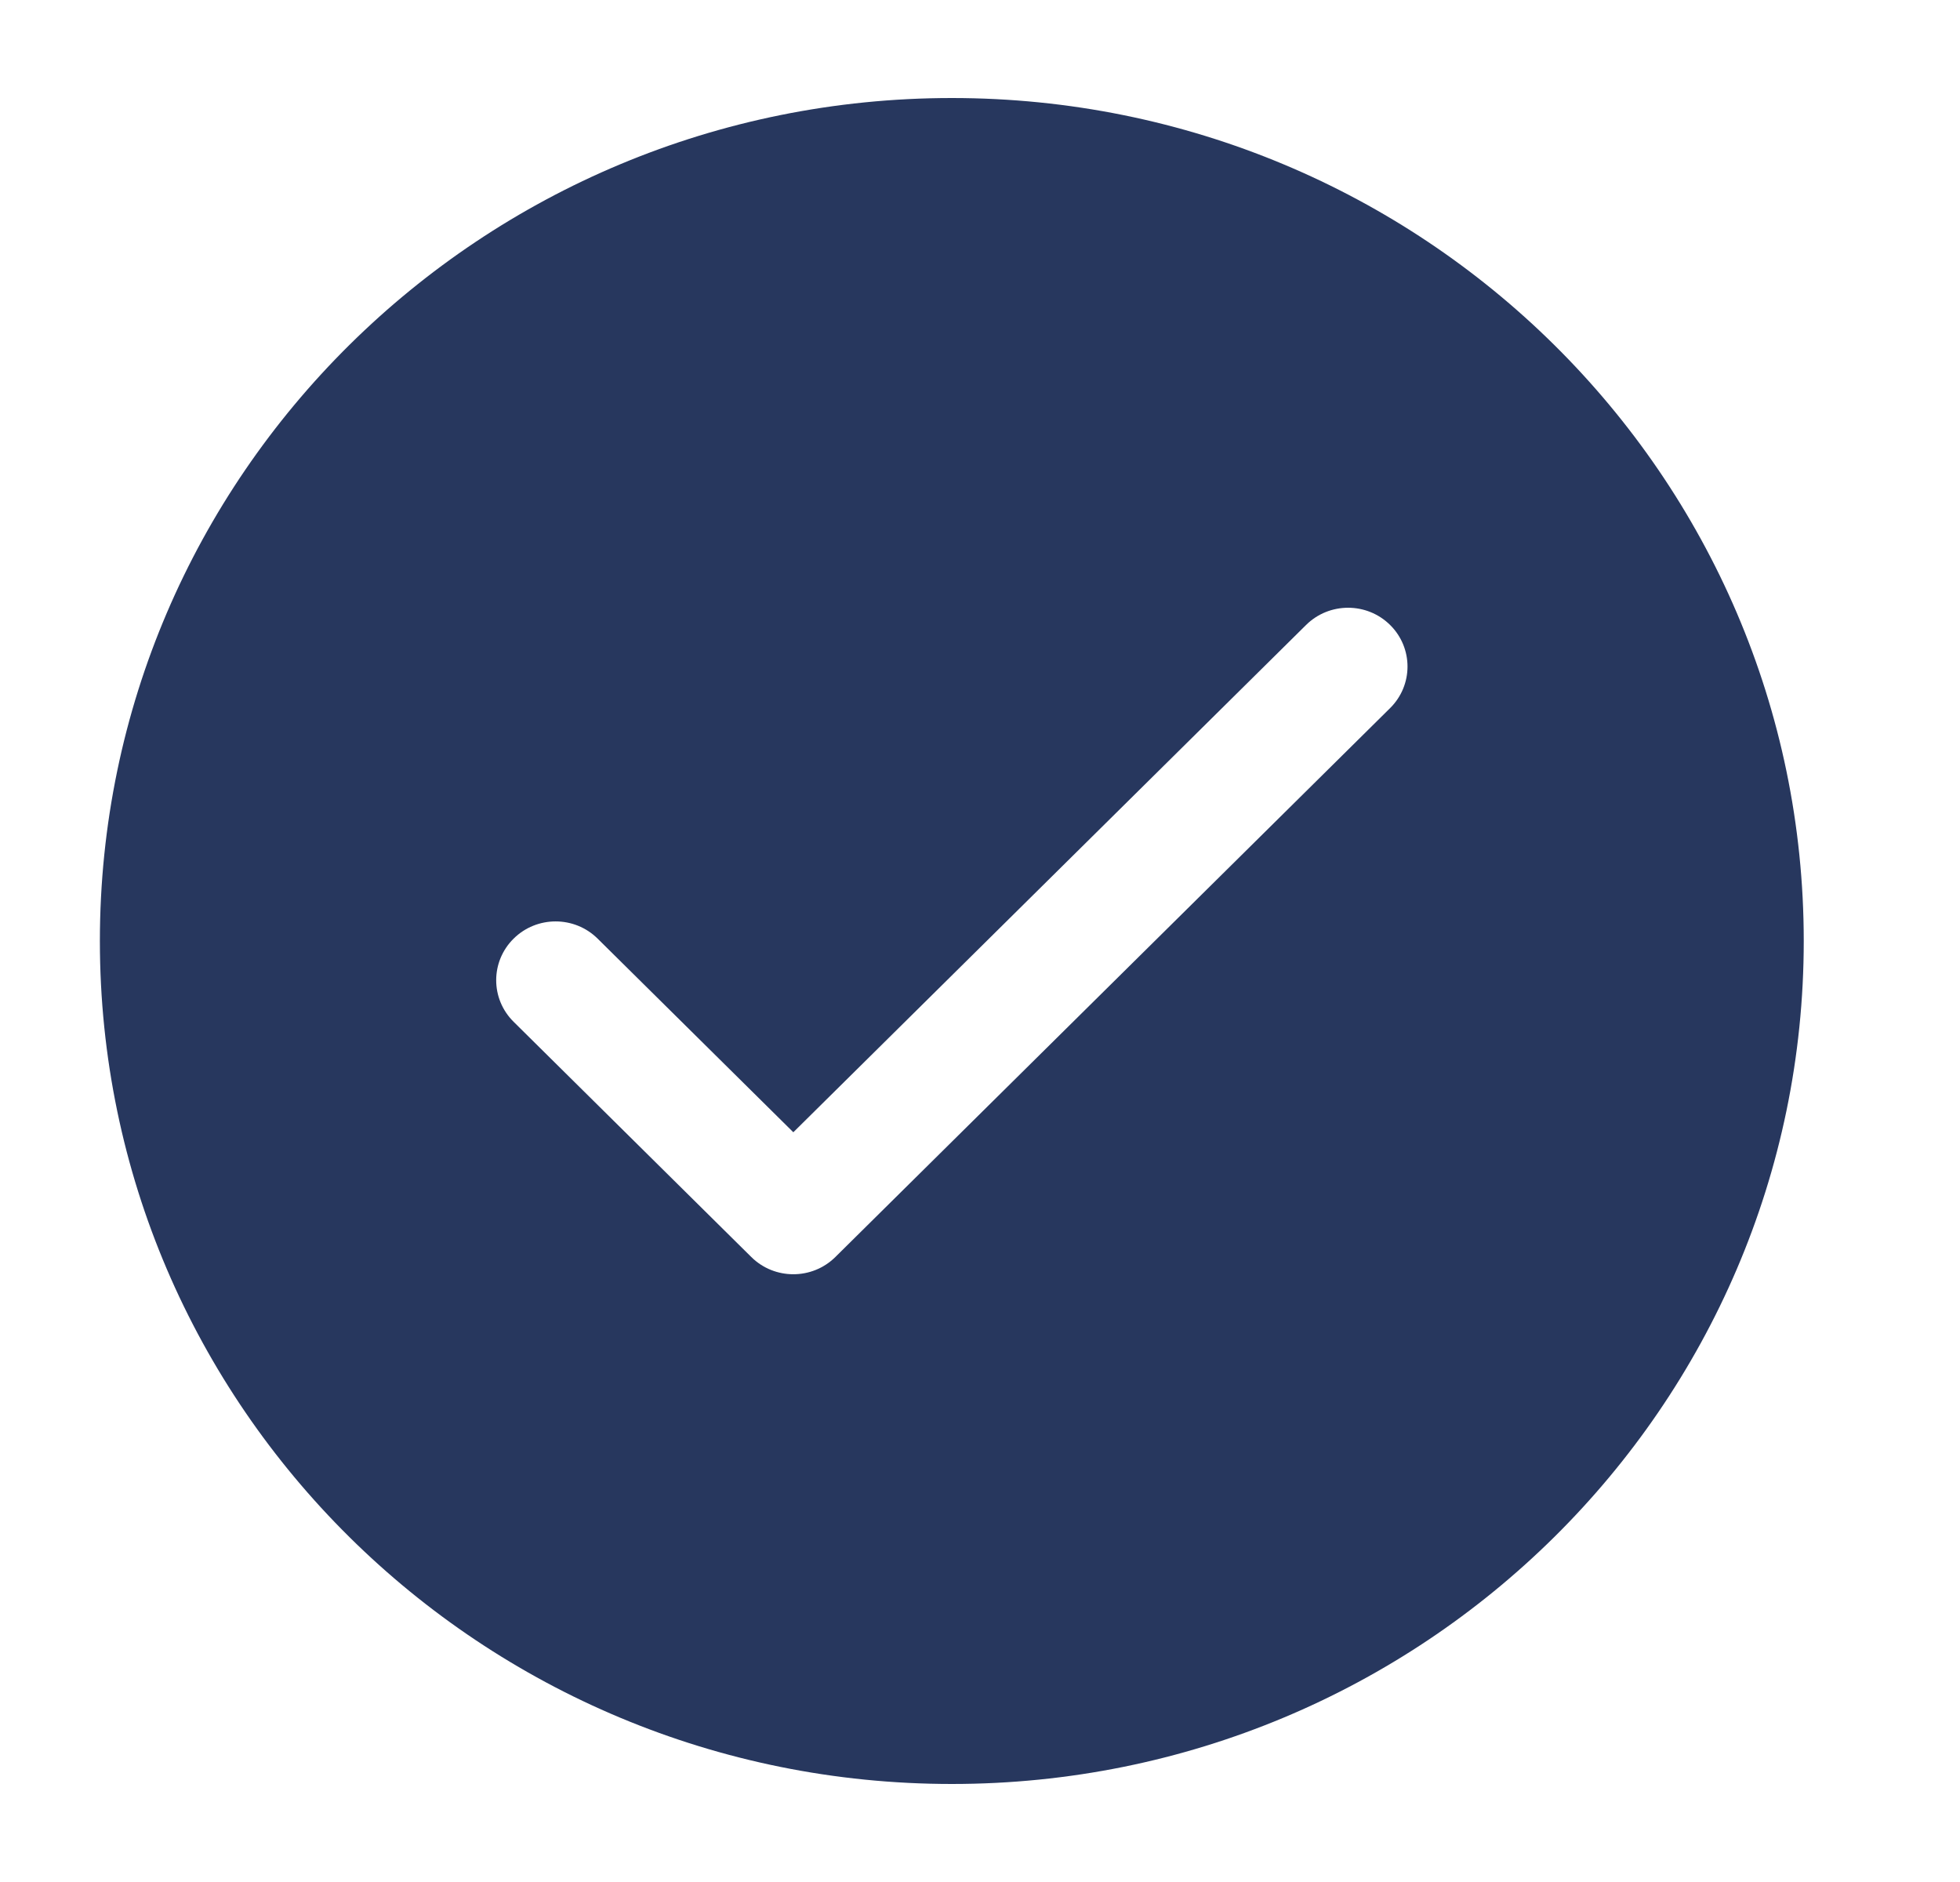 <svg width="25" height="24" viewBox="0 0 25 24" fill="none" xmlns="http://www.w3.org/2000/svg">
<path fill-rule="evenodd" clip-rule="evenodd" d="M12.141 1.25C6.139 1.25 1.274 6.063 1.274 12C1.274 17.937 6.139 22.75 12.141 22.75C18.142 22.75 23.007 17.937 23.007 12C23.007 6.063 18.142 1.25 12.141 1.25ZM7.623 11.97C7.327 11.677 6.847 11.677 6.551 11.97C6.255 12.263 6.255 12.737 6.551 13.03L9.583 16.03C9.879 16.323 10.359 16.323 10.655 16.03L17.731 9.03C18.027 8.737 18.027 8.263 17.731 7.97C17.435 7.677 16.955 7.677 16.659 7.97L10.119 14.439L7.623 11.97Z" fill="#27375E"/>
</svg>
